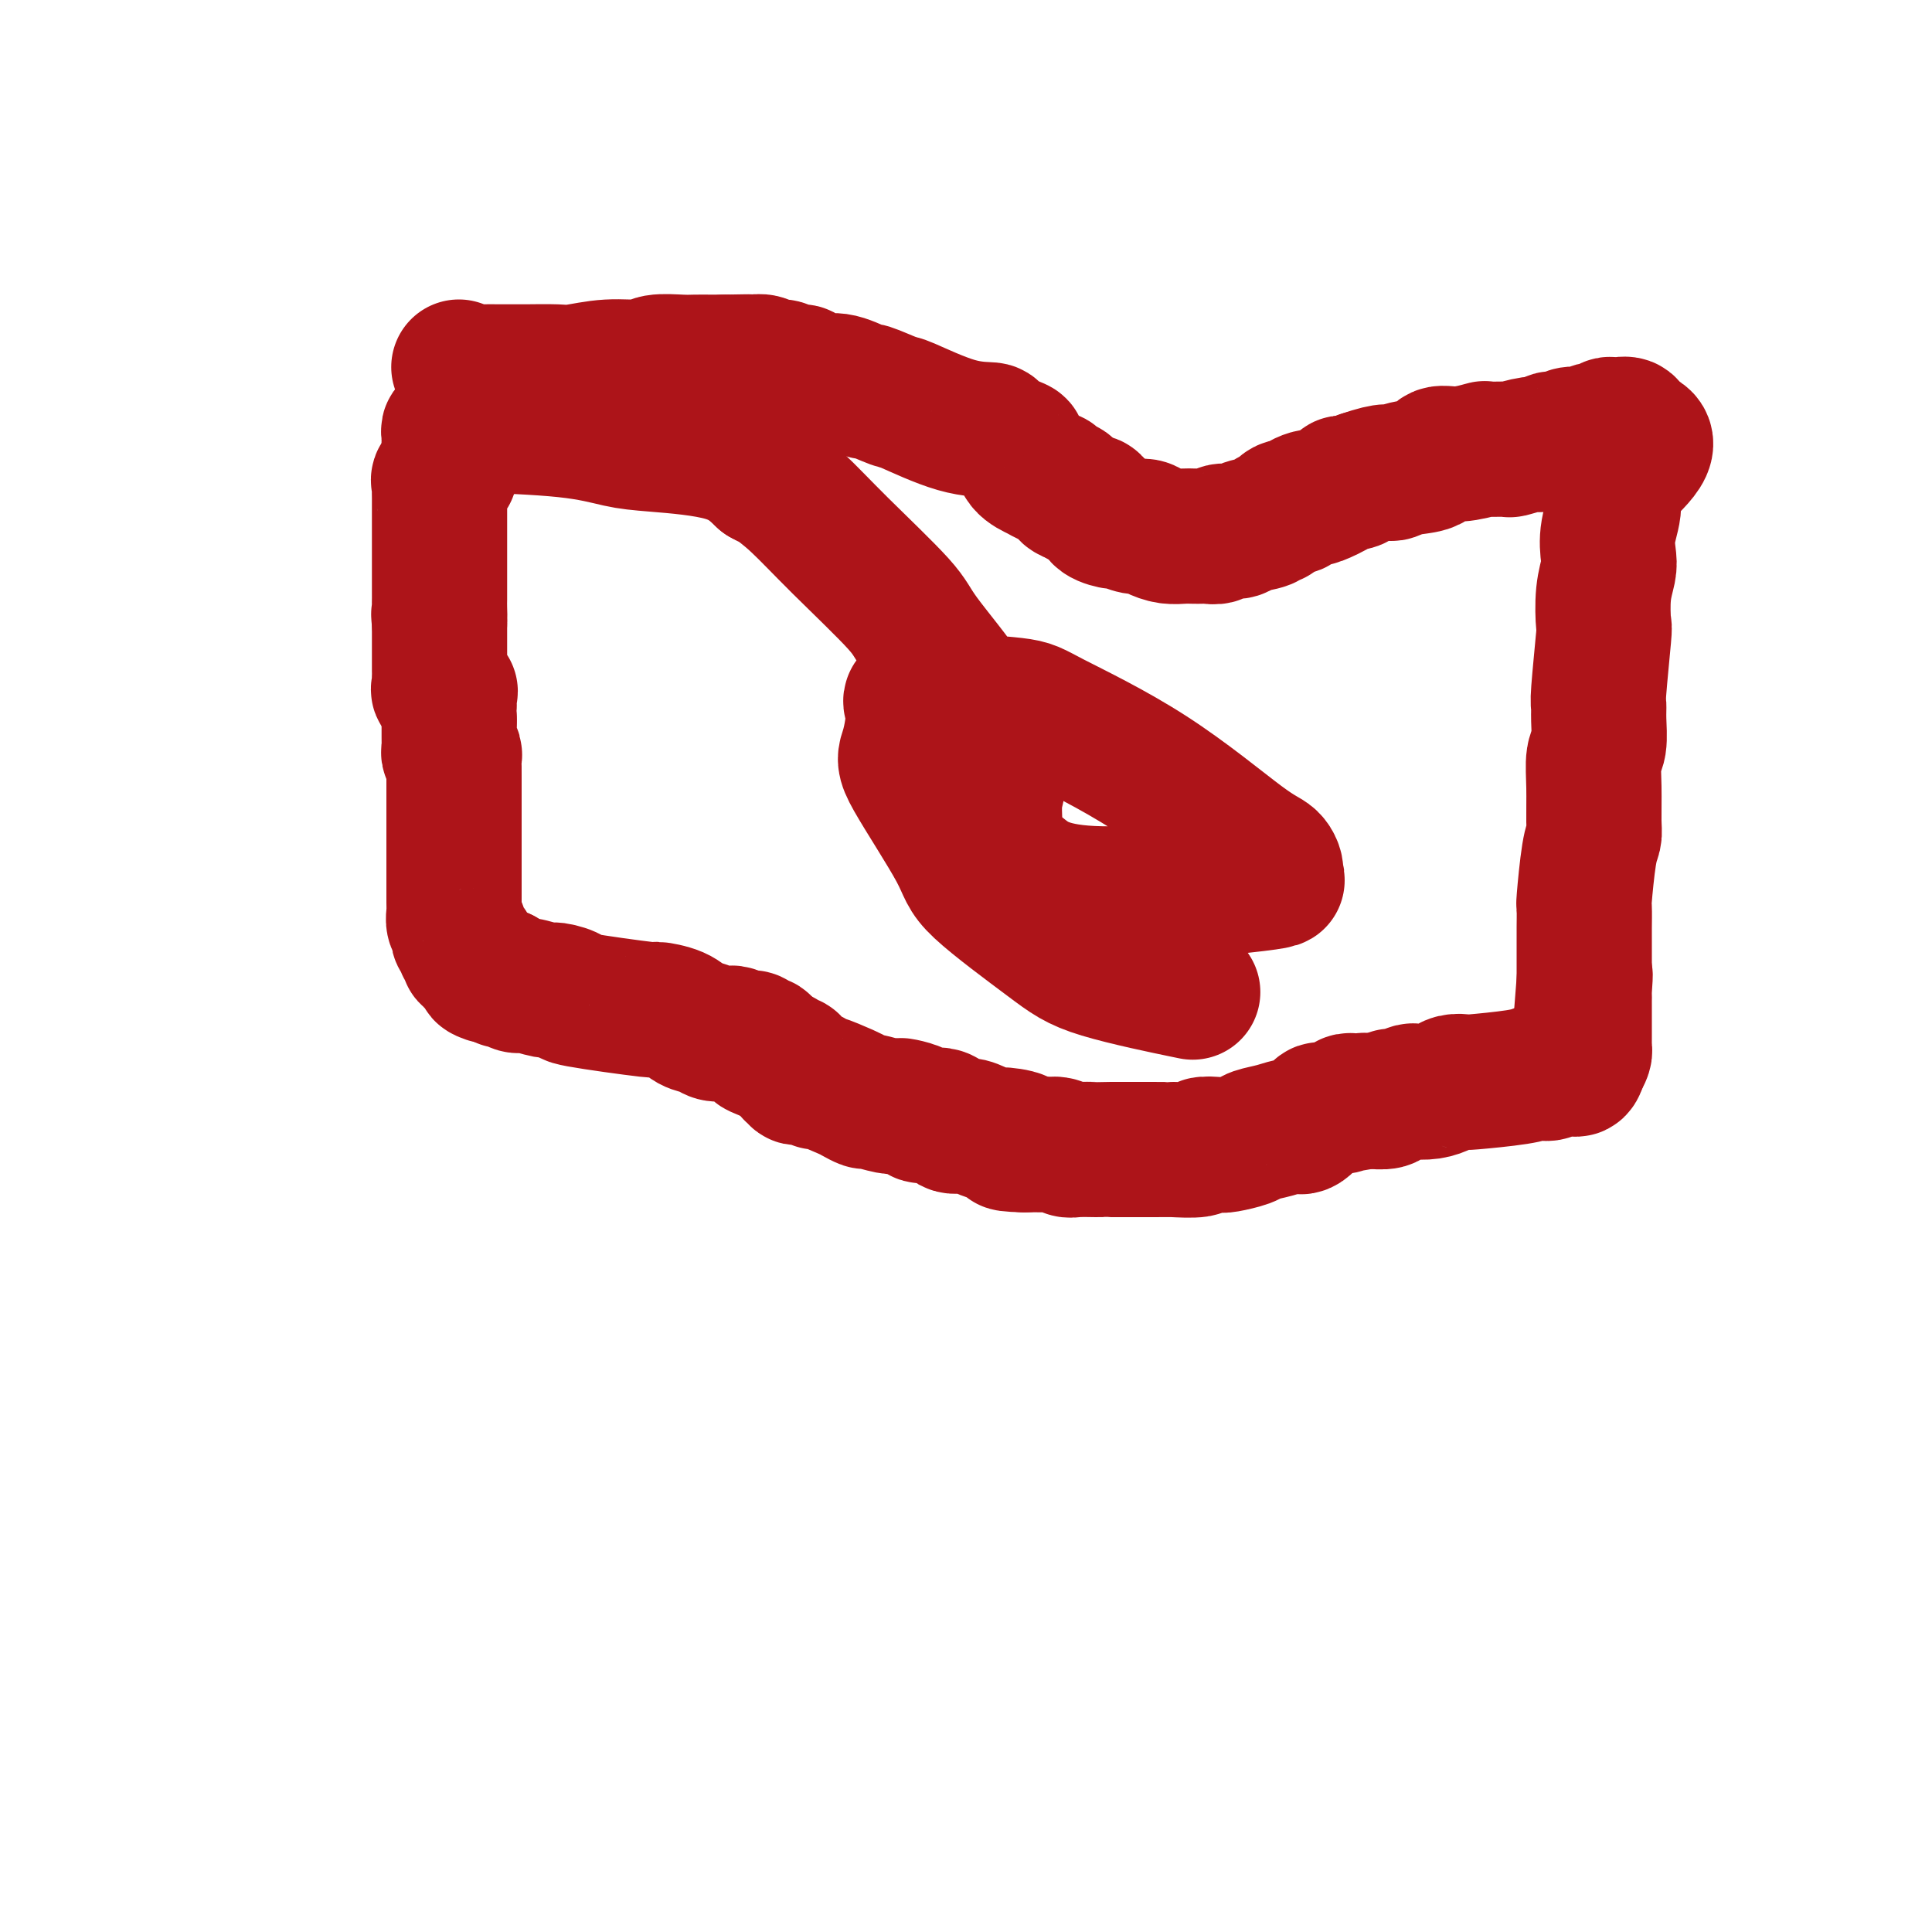 <svg viewBox='0 0 400 400' version='1.1' xmlns='http://www.w3.org/2000/svg' xmlns:xlink='http://www.w3.org/1999/xlink'><g fill='none' stroke='#AD1419' stroke-width='28' stroke-linecap='round' stroke-linejoin='round'><path d='M95,76c1.112,0.423 2.223,0.845 3,1c0.777,0.155 1.219,0.041 2,0c0.781,-0.041 1.900,-0.010 3,0c1.100,0.010 2.181,-0.001 3,0c0.819,0.001 1.375,0.015 3,0c1.625,-0.015 4.319,-0.060 6,0c1.681,0.060 2.348,0.226 4,0c1.652,-0.226 4.290,-0.845 7,-1c2.710,-0.155 5.492,0.155 7,0c1.508,-0.155 1.742,-0.774 3,-1c1.258,-0.226 3.542,-0.061 5,0c1.458,0.061 2.092,0.016 3,0c0.908,-0.016 2.091,-0.004 3,0c0.909,0.004 1.546,0.001 2,0c0.454,-0.001 0.727,-0.001 1,0'/><path d='M150,75c8.866,-0.153 3.530,-0.037 2,0c-1.530,0.037 0.745,-0.005 2,0c1.255,0.005 1.491,0.058 2,0c0.509,-0.058 1.292,-0.226 2,0c0.708,0.226 1.340,0.848 2,1c0.660,0.152 1.348,-0.165 2,0c0.652,0.165 1.267,0.813 2,1c0.733,0.187 1.585,-0.085 2,0c0.415,0.085 0.394,0.529 1,1c0.606,0.471 1.841,0.971 3,1c1.159,0.029 2.243,-0.413 4,0c1.757,0.413 4.186,1.680 5,2c0.814,0.320 0.013,-0.307 1,0c0.987,0.307 3.763,1.548 5,2c1.237,0.452 0.934,0.114 3,1c2.066,0.886 6.501,2.995 10,4c3.499,1.005 6.063,0.906 7,1c0.937,0.094 0.246,0.382 1,1c0.754,0.618 2.951,1.567 4,2c1.049,0.433 0.950,0.350 1,1c0.050,0.650 0.250,2.034 1,3c0.750,0.966 2.051,1.516 3,2c0.949,0.484 1.545,0.903 2,1c0.455,0.097 0.768,-0.129 1,0c0.232,0.129 0.382,0.612 1,1c0.618,0.388 1.705,0.681 2,1c0.295,0.319 -0.201,0.662 0,1c0.201,0.338 1.101,0.669 2,1'/><path d='M223,103c3.407,2.359 2.924,1.258 3,1c0.076,-0.258 0.709,0.327 1,1c0.291,0.673 0.238,1.433 1,2c0.762,0.567 2.339,0.939 3,1c0.661,0.061 0.406,-0.190 1,0c0.594,0.190 2.036,0.821 3,1c0.964,0.179 1.451,-0.096 2,0c0.549,0.096 1.159,0.562 2,1c0.841,0.438 1.912,0.849 3,1c1.088,0.151 2.194,0.041 3,0c0.806,-0.041 1.313,-0.015 2,0c0.687,0.015 1.553,0.019 2,0c0.447,-0.019 0.473,-0.061 1,0c0.527,0.061 1.553,0.224 2,0c0.447,-0.224 0.315,-0.835 1,-1c0.685,-0.165 2.186,0.116 3,0c0.814,-0.116 0.942,-0.627 2,-1c1.058,-0.373 3.047,-0.607 4,-1c0.953,-0.393 0.870,-0.945 1,-1c0.130,-0.055 0.472,0.388 1,0c0.528,-0.388 1.241,-1.607 2,-2c0.759,-0.393 1.562,0.040 2,0c0.438,-0.040 0.510,-0.553 1,-1c0.490,-0.447 1.398,-0.828 2,-1c0.602,-0.172 0.899,-0.136 1,0c0.101,0.136 0.005,0.374 1,0c0.995,-0.374 3.081,-1.358 4,-2c0.919,-0.642 0.670,-0.942 1,-1c0.330,-0.058 1.237,0.126 2,0c0.763,-0.126 1.381,-0.563 2,-1'/><path d='M282,99c5.894,-2.029 5.628,-1.103 6,-1c0.372,0.103 1.383,-0.617 3,-1c1.617,-0.383 3.841,-0.428 5,-1c1.159,-0.572 1.254,-1.670 2,-2c0.746,-0.330 2.144,0.109 4,0c1.856,-0.109 4.171,-0.765 5,-1c0.829,-0.235 0.171,-0.048 1,0c0.829,0.048 3.143,-0.043 4,0c0.857,0.043 0.256,0.222 1,0c0.744,-0.222 2.834,-0.843 4,-1c1.166,-0.157 1.410,0.150 2,0c0.590,-0.150 1.528,-0.759 2,-1c0.472,-0.241 0.480,-0.116 1,0c0.520,0.116 1.553,0.223 2,0c0.447,-0.223 0.309,-0.777 1,-1c0.691,-0.223 2.213,-0.116 3,0c0.787,0.116 0.841,0.241 1,0c0.159,-0.241 0.423,-0.849 1,-1c0.577,-0.151 1.469,0.154 2,0c0.531,-0.154 0.703,-0.768 1,-1c0.297,-0.232 0.719,-0.083 1,0c0.281,0.083 0.422,0.099 1,0c0.578,-0.099 1.594,-0.314 2,0c0.406,0.314 0.203,1.157 0,2'/><path d='M337,90c8.100,0.421 0.851,5.973 -2,9c-2.851,3.027 -1.304,3.528 -1,5c0.304,1.472 -0.637,3.916 -1,6c-0.363,2.084 -0.149,3.809 0,5c0.149,1.191 0.232,1.846 0,3c-0.232,1.154 -0.780,2.805 -1,5c-0.220,2.195 -0.112,4.935 0,6c0.112,1.065 0.227,0.456 0,3c-0.227,2.544 -0.797,8.240 -1,11c-0.203,2.760 -0.040,2.584 0,3c0.040,0.416 -0.042,1.424 0,3c0.042,1.576 0.208,3.721 0,5c-0.208,1.279 -0.791,1.694 -1,3c-0.209,1.306 -0.046,3.504 0,6c0.046,2.496 -0.026,5.292 0,7c0.026,1.708 0.151,2.328 0,3c-0.151,0.672 -0.576,1.394 -1,4c-0.424,2.606 -0.846,7.095 -1,9c-0.154,1.905 -0.041,1.225 0,2c0.041,0.775 0.011,3.003 0,4c-0.011,0.997 -0.003,0.761 0,1c0.003,0.239 0.001,0.954 0,2c-0.001,1.046 -0.000,2.425 0,3c0.000,0.575 0.000,0.347 0,1c-0.000,0.653 -0.000,2.187 0,3c0.000,0.813 0.000,0.907 0,1'/><path d='M328,203c-1.392,17.660 -0.373,5.309 0,1c0.373,-4.309 0.100,-0.577 0,1c-0.100,1.577 -0.027,0.999 0,1c0.027,0.001 0.007,0.581 0,1c-0.007,0.419 -0.002,0.675 0,1c0.002,0.325 0.001,0.717 0,1c-0.001,0.283 -0.000,0.457 0,1c0.000,0.543 0.000,1.455 0,2c-0.000,0.545 -0.000,0.724 0,1c0.000,0.276 0.001,0.651 0,1c-0.001,0.349 -0.003,0.674 0,1c0.003,0.326 0.011,0.654 0,1c-0.011,0.346 -0.041,0.708 0,1c0.041,0.292 0.155,0.512 0,1c-0.155,0.488 -0.577,1.244 -1,2'/><path d='M327,220c-0.559,2.632 -1.458,0.713 -2,0c-0.542,-0.713 -0.727,-0.219 -1,0c-0.273,0.219 -0.636,0.163 -1,0c-0.364,-0.163 -0.731,-0.433 -1,0c-0.269,0.433 -0.440,1.570 -1,2c-0.560,0.430 -1.507,0.154 -2,0c-0.493,-0.154 -0.530,-0.186 -1,0c-0.470,0.186 -1.371,0.588 -4,1c-2.629,0.412 -6.986,0.832 -9,1c-2.014,0.168 -1.685,0.084 -2,0c-0.315,-0.084 -1.273,-0.167 -2,0c-0.727,0.167 -1.225,0.585 -2,1c-0.775,0.415 -1.829,0.828 -3,1c-1.171,0.172 -2.458,0.102 -3,0c-0.542,-0.102 -0.338,-0.238 -1,0c-0.662,0.238 -2.191,0.848 -3,1c-0.809,0.152 -0.897,-0.155 -1,0c-0.103,0.155 -0.220,0.773 -1,1c-0.780,0.227 -2.223,0.065 -3,0c-0.777,-0.065 -0.889,-0.032 -1,0'/><path d='M283,228c-6.986,1.239 -2.450,0.336 -1,0c1.450,-0.336 -0.187,-0.105 -1,0c-0.813,0.105 -0.803,0.085 -1,0c-0.197,-0.085 -0.600,-0.236 -1,0c-0.400,0.236 -0.797,0.859 -1,1c-0.203,0.141 -0.213,-0.202 -1,0c-0.787,0.202 -2.352,0.947 -3,1c-0.648,0.053 -0.380,-0.585 -1,0c-0.620,0.585 -2.128,2.394 -3,3c-0.872,0.606 -1.109,0.008 -2,0c-0.891,-0.008 -2.435,0.572 -4,1c-1.565,0.428 -3.149,0.702 -4,1c-0.851,0.298 -0.969,0.620 -2,1c-1.031,0.380 -2.974,0.820 -4,1c-1.026,0.180 -1.134,0.101 -2,0c-0.866,-0.101 -2.488,-0.223 -3,0c-0.512,0.223 0.087,0.792 -1,1c-1.087,0.208 -3.860,0.056 -5,0c-1.140,-0.056 -0.645,-0.015 -1,0c-0.355,0.015 -1.559,0.004 -4,0c-2.441,-0.004 -6.121,0.000 -8,0c-1.879,-0.000 -1.959,-0.004 -2,0c-0.041,0.004 -0.043,0.015 -1,0c-0.957,-0.015 -2.870,-0.057 -4,0c-1.130,0.057 -1.477,0.211 -2,0c-0.523,-0.211 -1.223,-0.789 -2,-1c-0.777,-0.211 -1.632,-0.057 -2,0c-0.368,0.057 -0.248,0.016 -1,0c-0.752,-0.016 -2.376,-0.008 -4,0'/><path d='M212,237c-6.564,-0.163 -1.974,-0.570 -1,-1c0.974,-0.430 -1.669,-0.884 -3,-1c-1.331,-0.116 -1.351,0.105 -2,0c-0.649,-0.105 -1.926,-0.535 -3,-1c-1.074,-0.465 -1.945,-0.965 -3,-1c-1.055,-0.035 -2.293,0.393 -3,0c-0.707,-0.393 -0.882,-1.608 -2,-2c-1.118,-0.392 -3.179,0.040 -4,0c-0.821,-0.040 -0.403,-0.551 -1,-1c-0.597,-0.449 -2.211,-0.838 -3,-1c-0.789,-0.162 -0.754,-0.099 -1,0c-0.246,0.099 -0.772,0.235 -2,0c-1.228,-0.235 -3.156,-0.841 -4,-1c-0.844,-0.159 -0.604,0.130 -1,0c-0.396,-0.130 -1.430,-0.680 -2,-1c-0.570,-0.320 -0.678,-0.411 -2,-1c-1.322,-0.589 -3.860,-1.675 -5,-2c-1.140,-0.325 -0.884,0.110 -1,0c-0.116,-0.110 -0.604,-0.766 -1,-1c-0.396,-0.234 -0.699,-0.047 -1,0c-0.301,0.047 -0.600,-0.048 -1,0c-0.400,0.048 -0.899,0.238 -1,0c-0.101,-0.238 0.198,-0.905 0,-1c-0.198,-0.095 -0.893,0.381 -1,0c-0.107,-0.381 0.373,-1.617 0,-2c-0.373,-0.383 -1.601,0.089 -2,0c-0.399,-0.089 0.029,-0.740 0,-1c-0.029,-0.260 -0.514,-0.130 -1,0'/><path d='M161,219c-8.073,-3.023 -2.755,-1.579 -1,-1c1.755,0.579 -0.055,0.295 -1,0c-0.945,-0.295 -1.027,-0.601 -1,-1c0.027,-0.399 0.163,-0.890 0,-1c-0.163,-0.110 -0.625,0.163 -1,0c-0.375,-0.163 -0.664,-0.762 -1,-1c-0.336,-0.238 -0.719,-0.117 -1,0c-0.281,0.117 -0.460,0.228 -1,0c-0.540,-0.228 -1.442,-0.796 -2,-1c-0.558,-0.204 -0.772,-0.043 -1,0c-0.228,0.043 -0.471,-0.033 -1,0c-0.529,0.033 -1.346,0.176 -2,0c-0.654,-0.176 -1.146,-0.672 -2,-1c-0.854,-0.328 -2.070,-0.487 -3,-1c-0.930,-0.513 -1.573,-1.380 -3,-2c-1.427,-0.620 -3.636,-0.993 -4,-1c-0.364,-0.007 1.118,0.353 -2,0c-3.118,-0.353 -10.835,-1.419 -14,-2c-3.165,-0.581 -1.778,-0.676 -2,-1c-0.222,-0.324 -2.052,-0.875 -3,-1c-0.948,-0.125 -1.014,0.178 -2,0c-0.986,-0.178 -2.891,-0.835 -4,-1c-1.109,-0.165 -1.421,0.162 -2,0c-0.579,-0.162 -1.425,-0.813 -2,-1c-0.575,-0.187 -0.879,0.089 -1,0c-0.121,-0.089 -0.061,-0.545 0,-1'/><path d='M104,202c-6.200,-1.211 -3.699,-0.237 -3,0c0.699,0.237 -0.405,-0.261 -1,-1c-0.595,-0.739 -0.682,-1.717 -1,-2c-0.318,-0.283 -0.869,0.130 -1,0c-0.131,-0.130 0.157,-0.805 0,-1c-0.157,-0.195 -0.759,0.088 -1,0c-0.241,-0.088 -0.121,-0.548 0,-1c0.121,-0.452 0.242,-0.894 0,-1c-0.242,-0.106 -0.849,0.126 -1,0c-0.151,-0.126 0.152,-0.610 0,-1c-0.152,-0.390 -0.759,-0.686 -1,-1c-0.241,-0.314 -0.117,-0.648 0,-1c0.117,-0.352 0.228,-0.723 0,-1c-0.228,-0.277 -0.793,-0.459 -1,-1c-0.207,-0.541 -0.055,-1.441 0,-2c0.055,-0.559 0.015,-0.779 0,-1c-0.015,-0.221 -0.004,-0.444 0,-1c0.004,-0.556 0.001,-1.443 0,-2c-0.001,-0.557 -0.000,-0.782 0,-1c0.000,-0.218 0.000,-0.429 0,-1c-0.000,-0.571 -0.000,-1.501 0,-2c0.000,-0.499 0.000,-0.568 0,-1c-0.000,-0.432 -0.000,-1.229 0,-2c0.000,-0.771 0.000,-1.516 0,-2c-0.000,-0.484 -0.000,-0.707 0,-1c0.000,-0.293 0.000,-0.656 0,-1c-0.000,-0.344 -0.000,-0.670 0,-1c0.000,-0.330 0.000,-0.666 0,-1c-0.000,-0.334 -0.000,-0.667 0,-1c0.000,-0.333 0.000,-0.667 0,-1'/><path d='M94,170c-0.000,-3.654 -0.000,-2.288 0,-2c0.000,0.288 0.000,-0.500 0,-1c-0.000,-0.500 -0.000,-0.711 0,-1c0.000,-0.289 0.000,-0.655 0,-1c-0.000,-0.345 -0.000,-0.670 0,-1c0.000,-0.330 0.000,-0.665 0,-1c-0.000,-0.335 -0.000,-0.671 0,-1c0.000,-0.329 0.001,-0.653 0,-1c-0.001,-0.347 -0.004,-0.719 0,-1c0.004,-0.281 0.015,-0.471 0,-1c-0.015,-0.529 -0.057,-1.399 0,-2c0.057,-0.601 0.211,-0.935 0,-1c-0.211,-0.065 -0.789,0.137 -1,0c-0.211,-0.137 -0.057,-0.614 0,-1c0.057,-0.386 0.015,-0.681 0,-1c-0.015,-0.319 -0.004,-0.663 0,-1c0.004,-0.337 0.001,-0.668 0,-1c-0.001,-0.332 -0.000,-0.666 0,-1c0.000,-0.334 0.000,-0.667 0,-1c-0.000,-0.333 -0.000,-0.667 0,-1'/><path d='M93,149c-0.146,-3.824 -0.011,-2.884 0,-3c0.011,-0.116 -0.102,-1.288 0,-2c0.102,-0.712 0.420,-0.965 0,-1c-0.420,-0.035 -1.577,0.147 -2,0c-0.423,-0.147 -0.113,-0.624 0,-1c0.113,-0.376 0.030,-0.650 0,-1c-0.030,-0.350 -0.008,-0.775 0,-1c0.008,-0.225 0.002,-0.249 0,-1c-0.002,-0.751 -0.001,-2.228 0,-3c0.001,-0.772 0.000,-0.840 0,-1c-0.000,-0.160 -0.000,-0.414 0,-1c0.000,-0.586 0.000,-1.504 0,-2c-0.000,-0.496 -0.000,-0.570 0,-1c0.000,-0.430 0.000,-1.215 0,-2'/><path d='M91,129c-0.309,-3.228 -0.083,-1.298 0,-1c0.083,0.298 0.022,-1.037 0,-2c-0.022,-0.963 -0.006,-1.553 0,-2c0.006,-0.447 0.002,-0.750 0,-1c-0.002,-0.250 -0.000,-0.447 0,-1c0.000,-0.553 0.000,-1.461 0,-2c-0.000,-0.539 -0.000,-0.711 0,-1c0.000,-0.289 0.000,-0.697 0,-1c-0.000,-0.303 -0.000,-0.500 0,-1c0.000,-0.500 -0.000,-1.301 0,-2c0.000,-0.699 0.000,-1.294 0,-2c-0.000,-0.706 -0.000,-1.523 0,-2c0.000,-0.477 0.000,-0.613 0,-1c-0.000,-0.387 -0.000,-1.025 0,-2c0.000,-0.975 0.001,-2.289 0,-3c-0.001,-0.711 -0.002,-0.820 0,-1c0.002,-0.180 0.008,-0.429 0,-1c-0.008,-0.571 -0.030,-1.462 0,-2c0.030,-0.538 0.113,-0.721 0,-1c-0.113,-0.279 -0.422,-0.652 0,-1c0.422,-0.348 1.575,-0.671 2,-1c0.425,-0.329 0.121,-0.666 0,-1c-0.121,-0.334 -0.061,-0.667 0,-1'/><path d='M93,96c0.309,-5.510 0.083,-2.786 0,-2c-0.083,0.786 -0.023,-0.368 0,-1c0.023,-0.632 0.010,-0.743 0,-1c-0.010,-0.257 -0.018,-0.661 0,-1c0.018,-0.339 0.061,-0.612 0,-1c-0.061,-0.388 -0.227,-0.889 0,-1c0.227,-0.111 0.847,0.168 1,0c0.153,-0.168 -0.162,-0.784 0,-1c0.162,-0.216 0.800,-0.031 1,0c0.200,0.031 -0.037,-0.093 4,0c4.037,0.093 12.350,0.403 18,1c5.650,0.597 8.638,1.479 11,2c2.362,0.521 4.097,0.679 8,1c3.903,0.321 9.972,0.806 14,2c4.028,1.194 6.014,3.097 8,5'/><path d='M158,99c1.484,0.856 1.195,0.496 2,1c0.805,0.504 2.704,1.871 5,4c2.296,2.129 4.989,5.021 9,9c4.011,3.979 9.338,9.045 12,12c2.662,2.955 2.657,3.799 5,7c2.343,3.201 7.034,8.760 9,12c1.966,3.240 1.207,4.161 2,7c0.793,2.839 3.139,7.597 4,10c0.861,2.403 0.238,2.451 0,4c-0.238,1.549 -0.092,4.600 0,6c0.092,1.400 0.129,1.150 0,1c-0.129,-0.150 -0.424,-0.198 -1,0c-0.576,0.198 -1.433,0.643 -2,1c-0.567,0.357 -0.843,0.627 -1,1c-0.157,0.373 -0.195,0.849 0,1c0.195,0.151 0.622,-0.022 1,0c0.378,0.022 0.708,0.241 2,1c1.292,0.759 3.545,2.059 6,4c2.455,1.941 5.111,4.524 15,5c9.889,0.476 27.009,-1.154 34,-2c6.991,-0.846 3.852,-0.906 3,-1c-0.852,-0.094 0.581,-0.221 1,-1c0.419,-0.779 -0.177,-2.212 -1,-3c-0.823,-0.788 -1.873,-0.933 -6,-4c-4.127,-3.067 -11.330,-9.057 -19,-14c-7.670,-4.943 -15.809,-8.840 -20,-11c-4.191,-2.160 -4.436,-2.581 -8,-3c-3.564,-0.419 -10.447,-0.834 -14,-1c-3.553,-0.166 -3.777,-0.083 -4,0'/><path d='M192,145c-4.662,-0.613 -3.317,-0.145 -3,2c0.317,2.145 -0.394,5.966 -1,8c-0.606,2.034 -1.105,2.279 1,6c2.105,3.721 6.816,10.917 9,15c2.184,4.083 1.842,5.053 5,8c3.158,2.947 9.815,7.872 14,11c4.185,3.128 5.896,4.457 11,6c5.104,1.543 13.601,3.298 17,4c3.399,0.702 1.699,0.351 0,0'/></g>
</svg>
